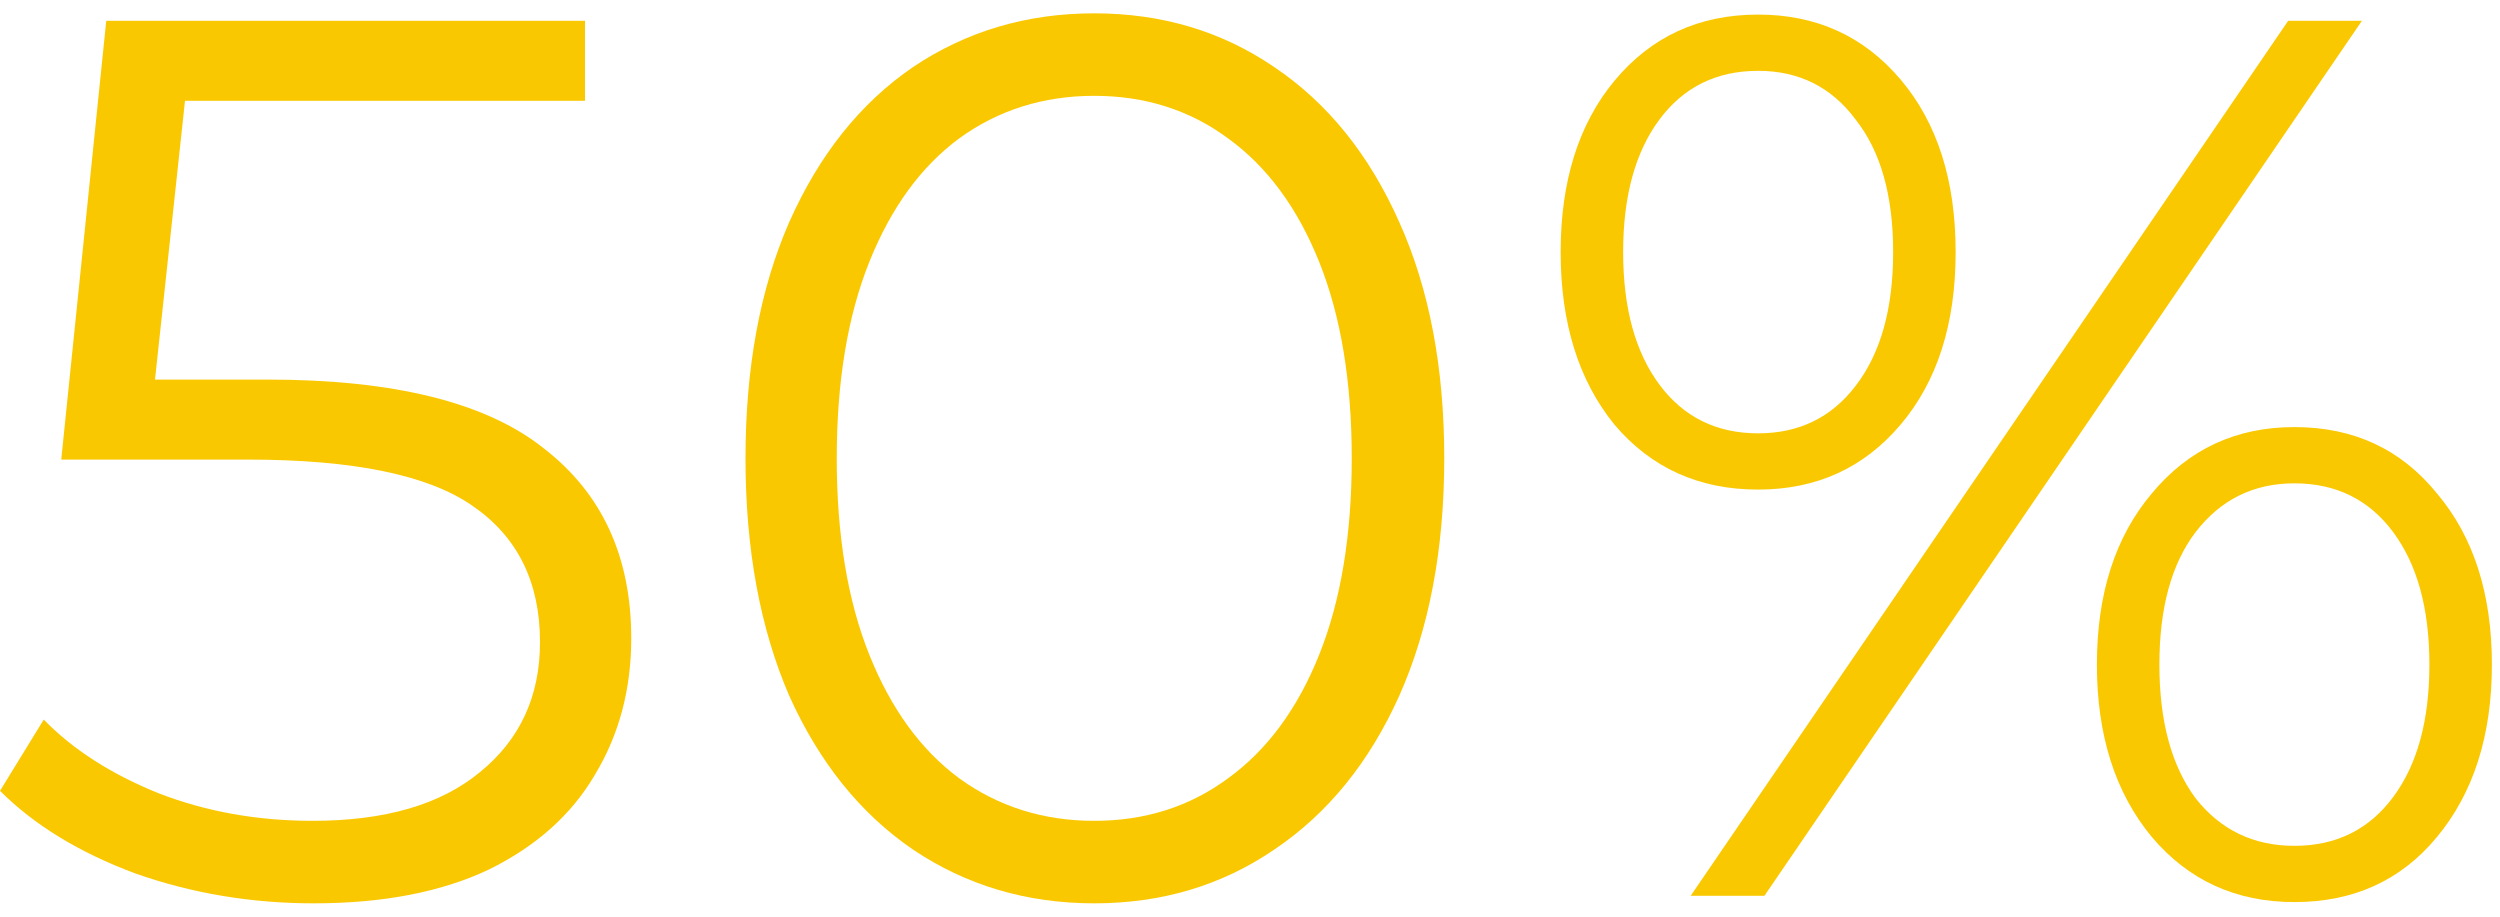 <?xml version="1.0" encoding="UTF-8"?> <svg xmlns="http://www.w3.org/2000/svg" width="120" height="44" viewBox="0 0 120 44" fill="none"><path d="M12.84 18.22C18.92 18.22 23.34 19.32 26.1 21.52C28.9 23.68 30.3 26.72 30.3 30.64C30.3 33.08 29.72 35.26 28.56 37.18C27.44 39.1 25.74 40.62 23.46 41.74C21.18 42.82 18.38 43.36 15.06 43.36C12.06 43.36 9.2 42.88 6.48 41.92C3.8 40.92 1.64 39.6 0 37.96L2.1 34.54C3.5 35.98 5.34 37.16 7.62 38.08C9.9 38.96 12.36 39.4 15 39.4C18.48 39.4 21.16 38.62 23.04 37.06C24.96 35.5 25.92 33.42 25.92 30.82C25.92 27.94 24.84 25.76 22.68 24.28C20.56 22.8 16.96 22.06 11.88 22.06H2.94L5.1 1H28.08V4.84H8.88L7.44 18.22H12.84Z" fill="#FAC800"></path><path d="M52.524 43.36C49.284 43.36 46.384 42.5 43.824 40.78C41.304 39.06 39.324 36.6 37.884 33.4C36.484 30.16 35.784 26.36 35.784 22C35.784 17.64 36.484 13.86 37.884 10.66C39.324 7.42 41.304 4.94 43.824 3.22C46.384 1.5 49.284 0.64 52.524 0.64C55.764 0.64 58.644 1.5 61.164 3.22C63.724 4.94 65.724 7.42 67.164 10.66C68.604 13.86 69.324 17.64 69.324 22C69.324 26.36 68.604 30.16 67.164 33.4C65.724 36.6 63.724 39.06 61.164 40.78C58.644 42.5 55.764 43.36 52.524 43.36ZM52.524 39.4C54.964 39.4 57.104 38.72 58.944 37.36C60.824 36 62.284 34.02 63.324 31.42C64.364 28.82 64.884 25.68 64.884 22C64.884 18.32 64.364 15.18 63.324 12.58C62.284 9.98 60.824 8 58.944 6.64C57.104 5.28 54.964 4.6 52.524 4.6C50.084 4.6 47.924 5.28 46.044 6.64C44.204 8 42.764 9.98 41.724 12.58C40.684 15.18 40.164 18.32 40.164 22C40.164 25.68 40.684 28.82 41.724 31.42C42.764 34.02 44.204 36 46.044 37.36C47.924 38.72 50.084 39.4 52.524 39.4Z" fill="#FAC800"></path><path d="M84.391 23.5C81.551 23.5 79.251 22.46 77.491 20.38C75.771 18.26 74.911 15.5 74.911 12.1C74.911 8.7 75.771 5.96 77.491 3.88C79.251 1.76 81.551 0.7 84.391 0.7C87.191 0.7 89.471 1.74 91.231 3.82C92.991 5.9 93.871 8.66 93.871 12.1C93.871 15.54 92.991 18.3 91.231 20.38C89.471 22.46 87.191 23.5 84.391 23.5ZM109.831 1H113.371L84.691 43H81.151L109.831 1ZM84.391 20.8C86.351 20.8 87.911 20.04 89.071 18.52C90.271 16.96 90.871 14.82 90.871 12.1C90.871 9.38 90.271 7.26 89.071 5.74C87.911 4.18 86.351 3.4 84.391 3.4C82.391 3.4 80.811 4.18 79.651 5.74C78.491 7.3 77.911 9.42 77.911 12.1C77.911 14.78 78.491 16.9 79.651 18.46C80.811 20.02 82.391 20.8 84.391 20.8ZM110.131 43.3C107.331 43.3 105.051 42.26 103.291 40.18C101.531 38.06 100.651 35.3 100.651 31.9C100.651 28.5 101.531 25.76 103.291 23.68C105.051 21.56 107.331 20.5 110.131 20.5C112.971 20.5 115.251 21.56 116.971 23.68C118.731 25.76 119.611 28.5 119.611 31.9C119.611 35.3 118.731 38.06 116.971 40.18C115.251 42.26 112.971 43.3 110.131 43.3ZM110.131 40.6C112.131 40.6 113.711 39.82 114.871 38.26C116.031 36.7 116.611 34.58 116.611 31.9C116.611 29.22 116.031 27.1 114.871 25.54C113.711 23.98 112.131 23.2 110.131 23.2C108.171 23.2 106.591 23.98 105.391 25.54C104.231 27.06 103.651 29.18 103.651 31.9C103.651 34.62 104.231 36.76 105.391 38.32C106.591 39.84 108.171 40.6 110.131 40.6Z" fill="#FAC800"></path></svg> 